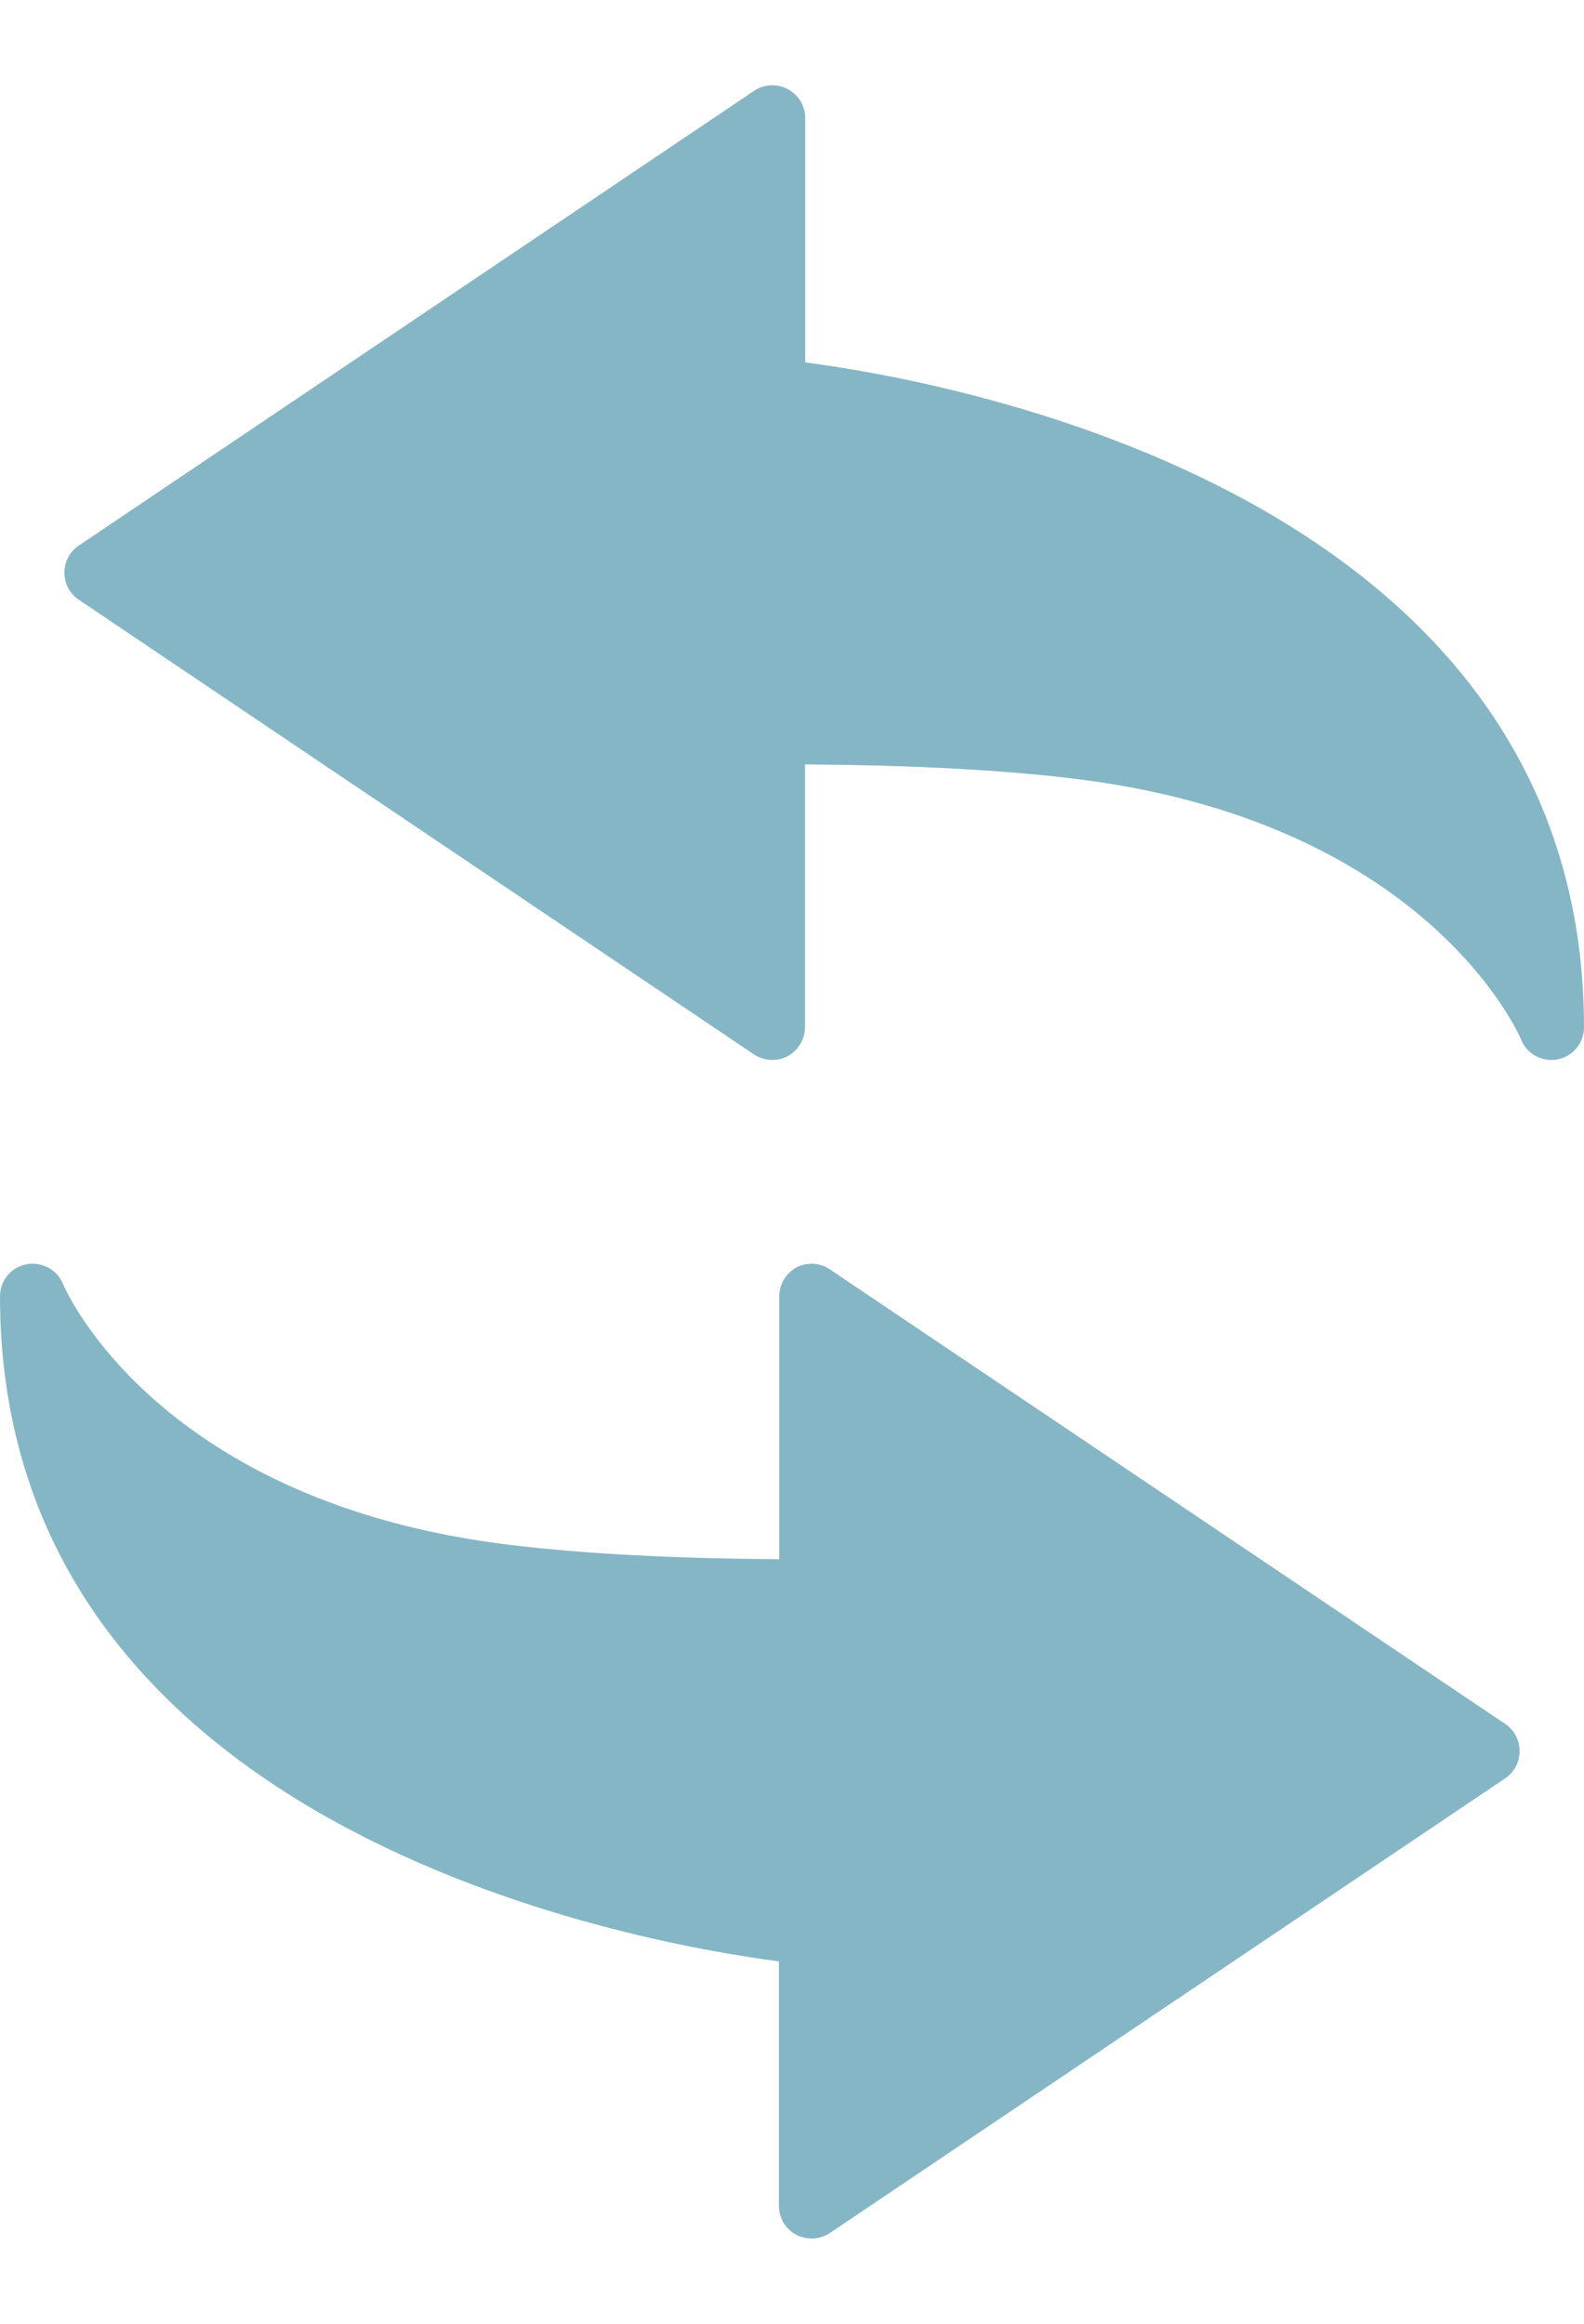 <svg width="15" height="22" viewBox="0 0 15 22" fill="none" xmlns="http://www.w3.org/2000/svg">
<path d="M7.625 3.431V1.116C7.625 1.003 7.563 0.899 7.46 0.844C7.358 0.79 7.237 0.796 7.142 0.859L0.746 5.165C0.66 5.223 0.61 5.319 0.61 5.421C0.61 5.523 0.66 5.621 0.746 5.678L7.139 9.982C7.235 10.045 7.355 10.052 7.458 10C7.558 9.945 7.623 9.84 7.623 9.726V7.237C8.63 7.244 9.459 7.287 10.154 7.37C13.481 7.767 14.371 9.762 14.407 9.847C14.454 9.963 14.569 10.035 14.692 10.035C14.71 10.035 14.732 10.034 14.752 10.029C14.895 10.001 15 9.874 15 9.727C15 4.685 9.014 3.612 7.625 3.431Z" fill="#85B6C5"/>
<path d="M14.254 16.321L7.859 12.018C7.766 11.954 7.645 11.947 7.542 11.999C7.442 12.055 7.379 12.159 7.379 12.273V14.762C6.371 14.754 5.541 14.711 4.847 14.628C1.519 14.232 0.629 12.236 0.594 12.151C0.546 12.036 0.431 11.964 0.31 11.964C0.29 11.964 0.268 11.964 0.248 11.97C0.105 11.998 0 12.124 0 12.272C0 17.313 5.986 18.388 7.376 18.569V20.884C7.376 20.997 7.437 21.102 7.54 21.157C7.642 21.21 7.763 21.204 7.858 21.141L14.254 16.836C14.34 16.777 14.39 16.682 14.39 16.579C14.39 16.476 14.34 16.378 14.254 16.321Z" fill="#85B6C5"/>
</svg>
